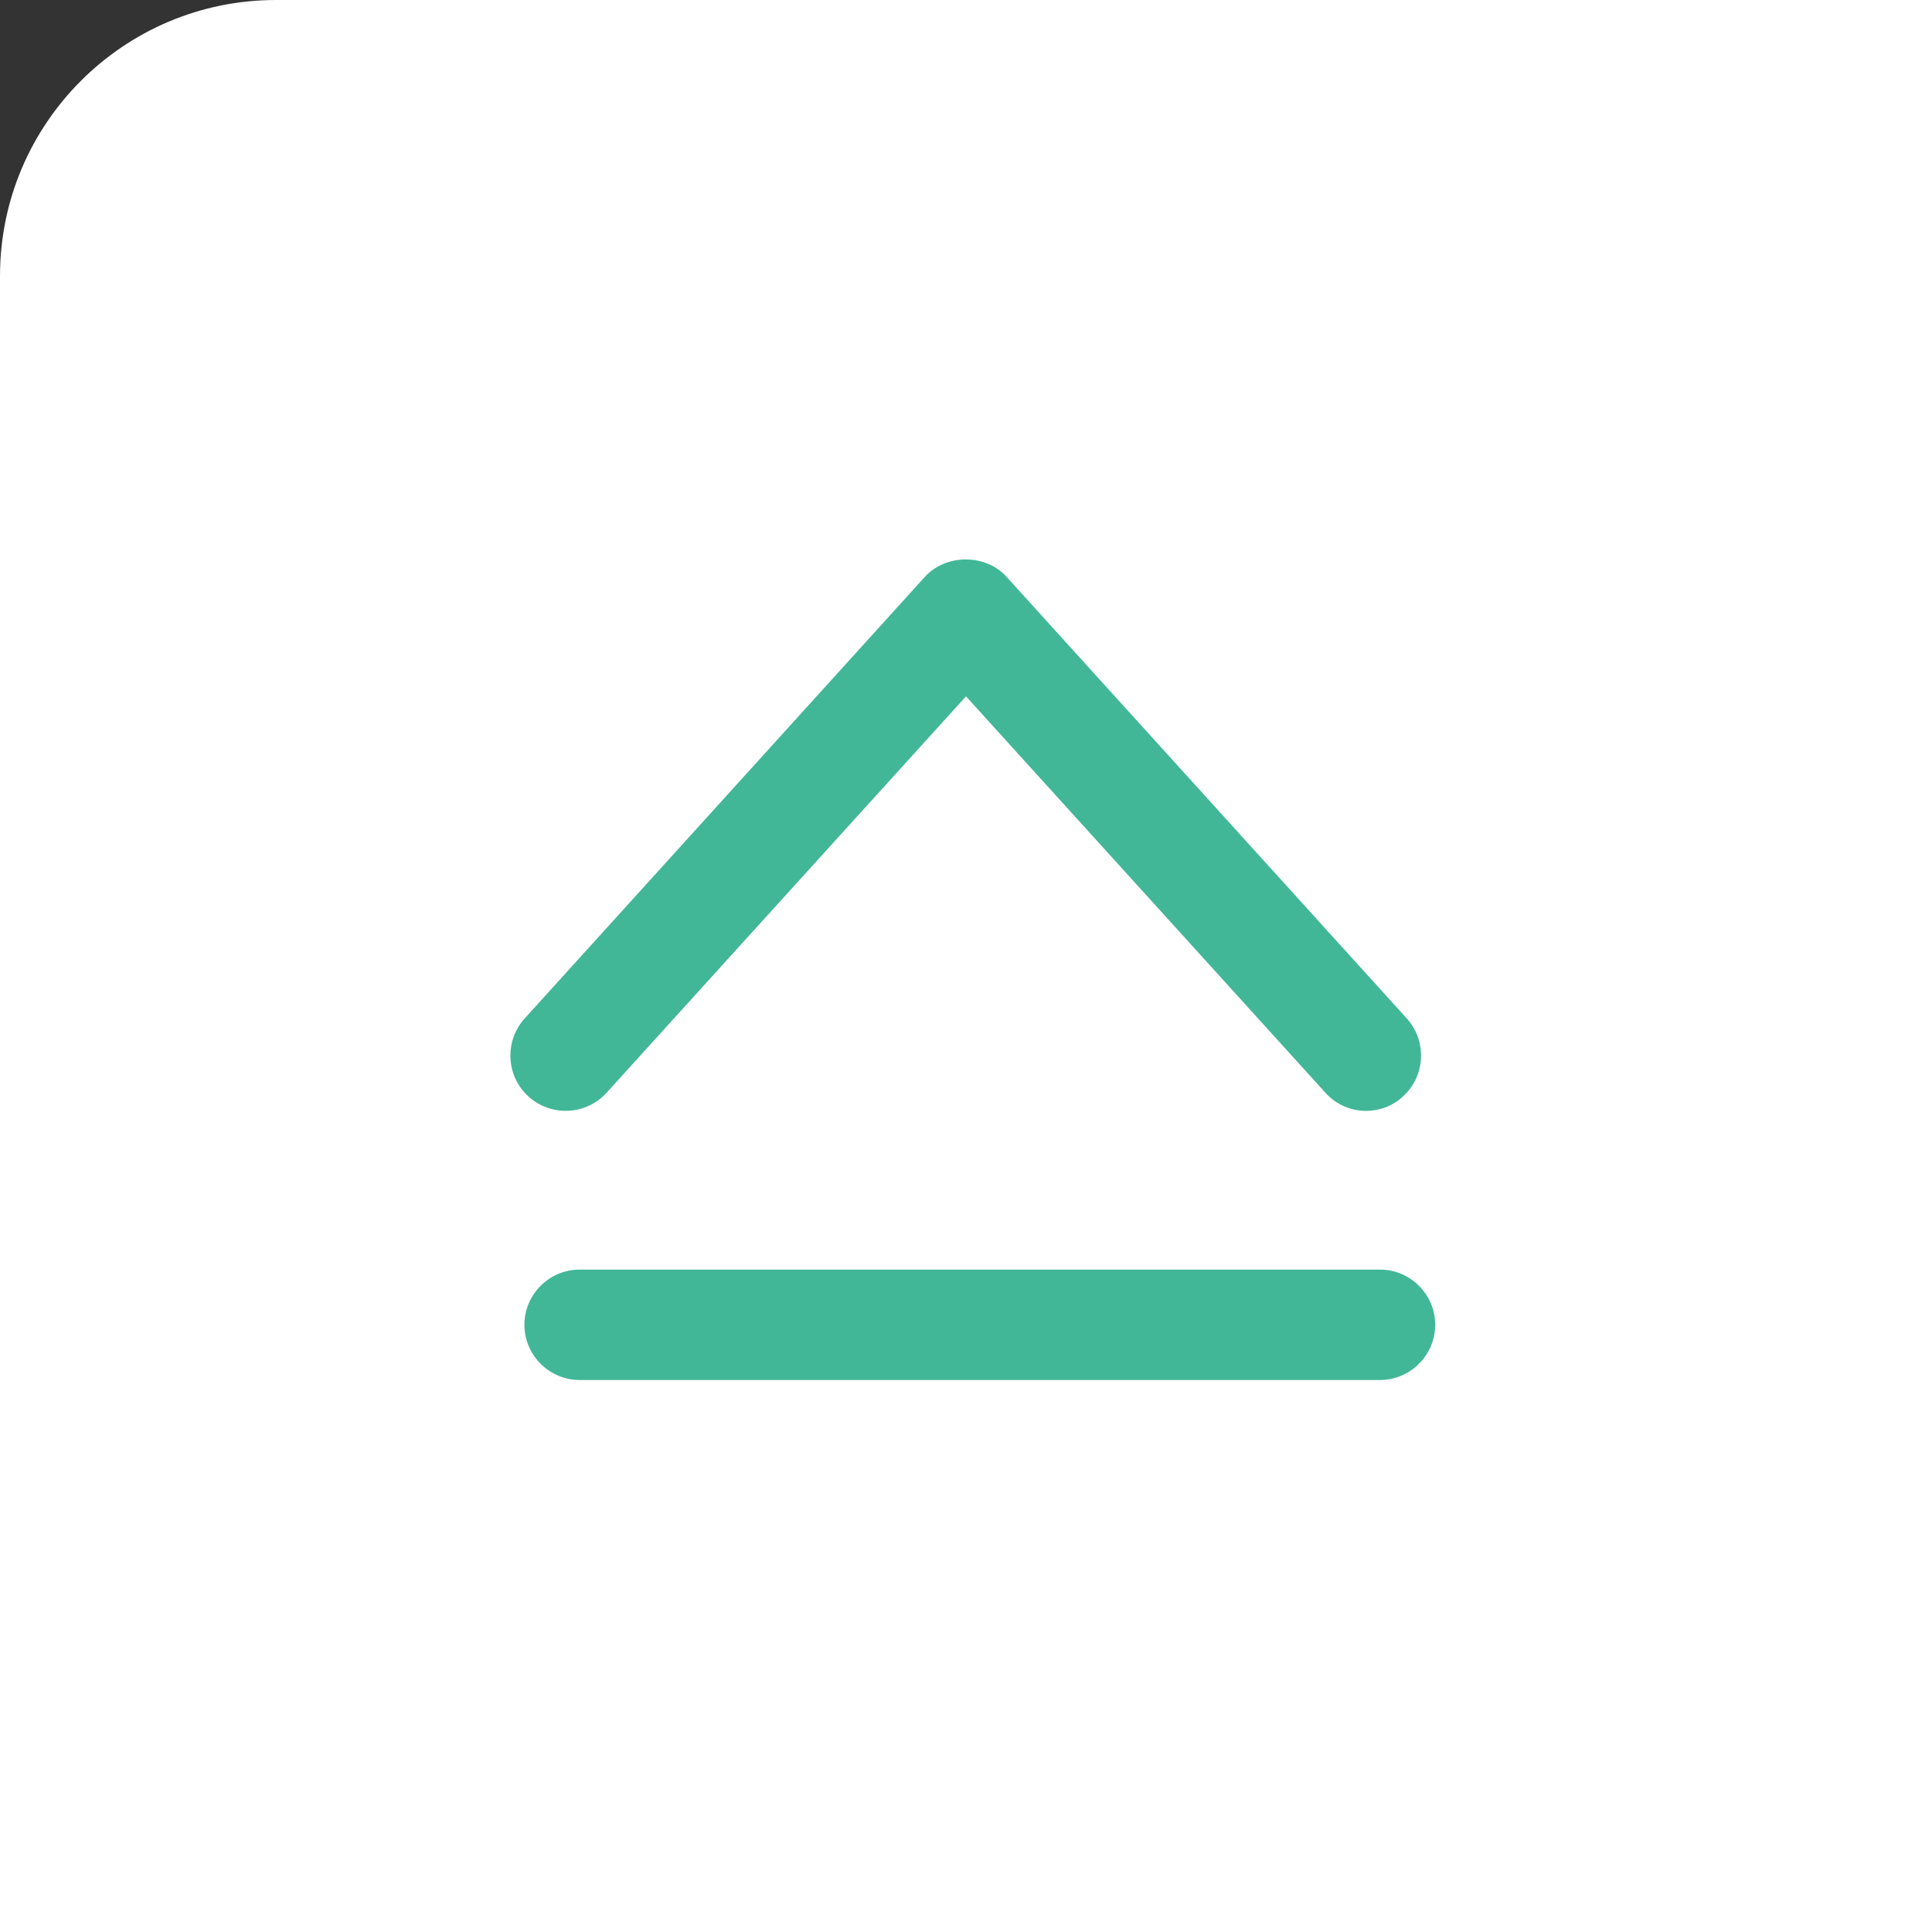 <?xml version="1.0" encoding="UTF-8"?><svg xmlns="http://www.w3.org/2000/svg" width="70" height="70" viewBox="0 0 70 70"><rect x="0" y="0" width="70" height="70" fill="#333333" stroke="none"/><defs><style>.d{fill:#fff;}.e{fill:#41b798;}</style></defs><g id="a"/><g id="b"><g id="c"><g><path class="d" d="M10,0h60V70H0V10C0,4.48,4.48,0,10,0Z"/><g><path class="e" d="M49.5,40.25c-.54,0-1.09-.22-1.48-.66l-13.02-14.36-13.02,14.36c-.74,.82-2.01,.88-2.83,.14-.82-.74-.88-2.01-.14-2.83l14.5-16c.76-.84,2.21-.84,2.96,0l14.5,16c.74,.82,.68,2.08-.14,2.83-.38,.35-.86,.52-1.34,.52Z"/><path class="e" d="M50,50H21c-1.1,0-2-.9-2-2s.9-2,2-2h29c1.1,0,2,.9,2,2s-.9,2-2,2Z"/></g></g></g></g></svg>
